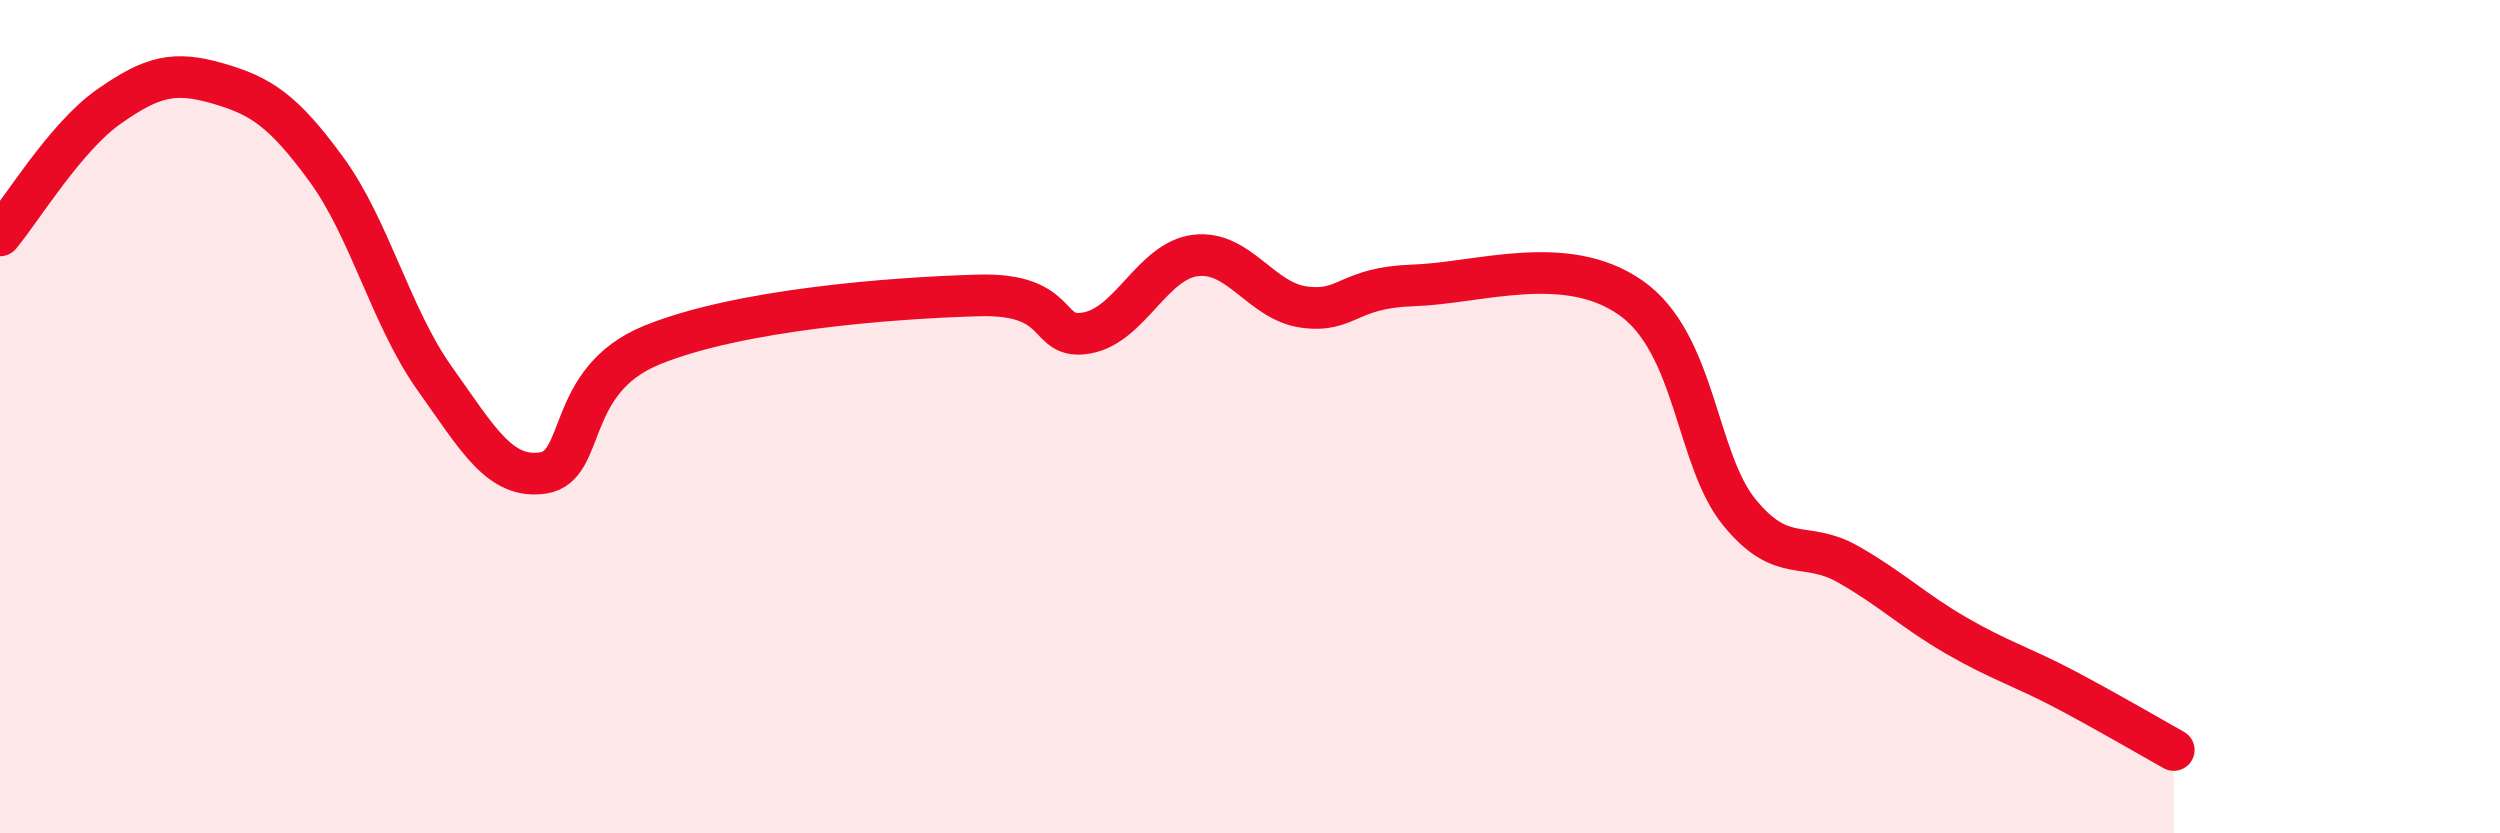 
    <svg width="60" height="20" viewBox="0 0 60 20" xmlns="http://www.w3.org/2000/svg">
      <path
        d="M 0,5.65 C 0.52,5.03 1.57,3.29 2.61,2.56 C 3.65,1.83 4.18,1.7 5.22,2 C 6.26,2.3 6.79,2.64 7.83,4.06 C 8.87,5.48 9.39,7.62 10.43,9.08 C 11.47,10.54 12,11.51 13.04,11.35 C 14.08,11.19 13.56,9.13 15.65,8.28 C 17.74,7.43 21.39,7.15 23.48,7.09 C 25.57,7.03 25.05,8.18 26.09,7.99 C 27.13,7.8 27.66,6.25 28.7,6.13 C 29.74,6.01 30.26,7.23 31.3,7.37 C 32.34,7.51 32.34,6.9 33.91,6.85 C 35.48,6.8 37.56,6.05 39.13,7.14 C 40.7,8.23 40.7,11.01 41.74,12.29 C 42.78,13.57 43.31,12.95 44.35,13.54 C 45.39,14.13 45.92,14.66 46.96,15.26 C 48,15.86 48.53,16 49.57,16.55 C 50.61,17.1 51.65,17.71 52.17,18L52.17 20L0 20Z"
        fill="#EB0A25"
        opacity="0.1"
        stroke-linecap="round"
        stroke-linejoin="round"
      />
      <path
        d="M 0,5.65 C 0.52,5.03 1.57,3.29 2.61,2.56 C 3.65,1.83 4.18,1.7 5.22,2 C 6.26,2.3 6.79,2.64 7.83,4.06 C 8.87,5.48 9.39,7.62 10.43,9.08 C 11.47,10.54 12,11.51 13.04,11.35 C 14.08,11.19 13.56,9.13 15.65,8.28 C 17.74,7.43 21.39,7.15 23.48,7.09 C 25.57,7.03 25.05,8.18 26.09,7.99 C 27.13,7.8 27.66,6.25 28.7,6.13 C 29.74,6.01 30.26,7.23 31.3,7.37 C 32.34,7.51 32.34,6.9 33.91,6.85 C 35.48,6.8 37.56,6.05 39.13,7.14 C 40.7,8.23 40.7,11.01 41.74,12.29 C 42.78,13.57 43.31,12.95 44.35,13.54 C 45.39,14.13 45.92,14.66 46.96,15.26 C 48,15.86 48.53,16 49.57,16.55 C 50.61,17.1 51.65,17.71 52.17,18"
        stroke="#EB0A25"
        stroke-width="1"
        fill="none"
        stroke-linecap="round"
        stroke-linejoin="round"
      />
    </svg>
  
